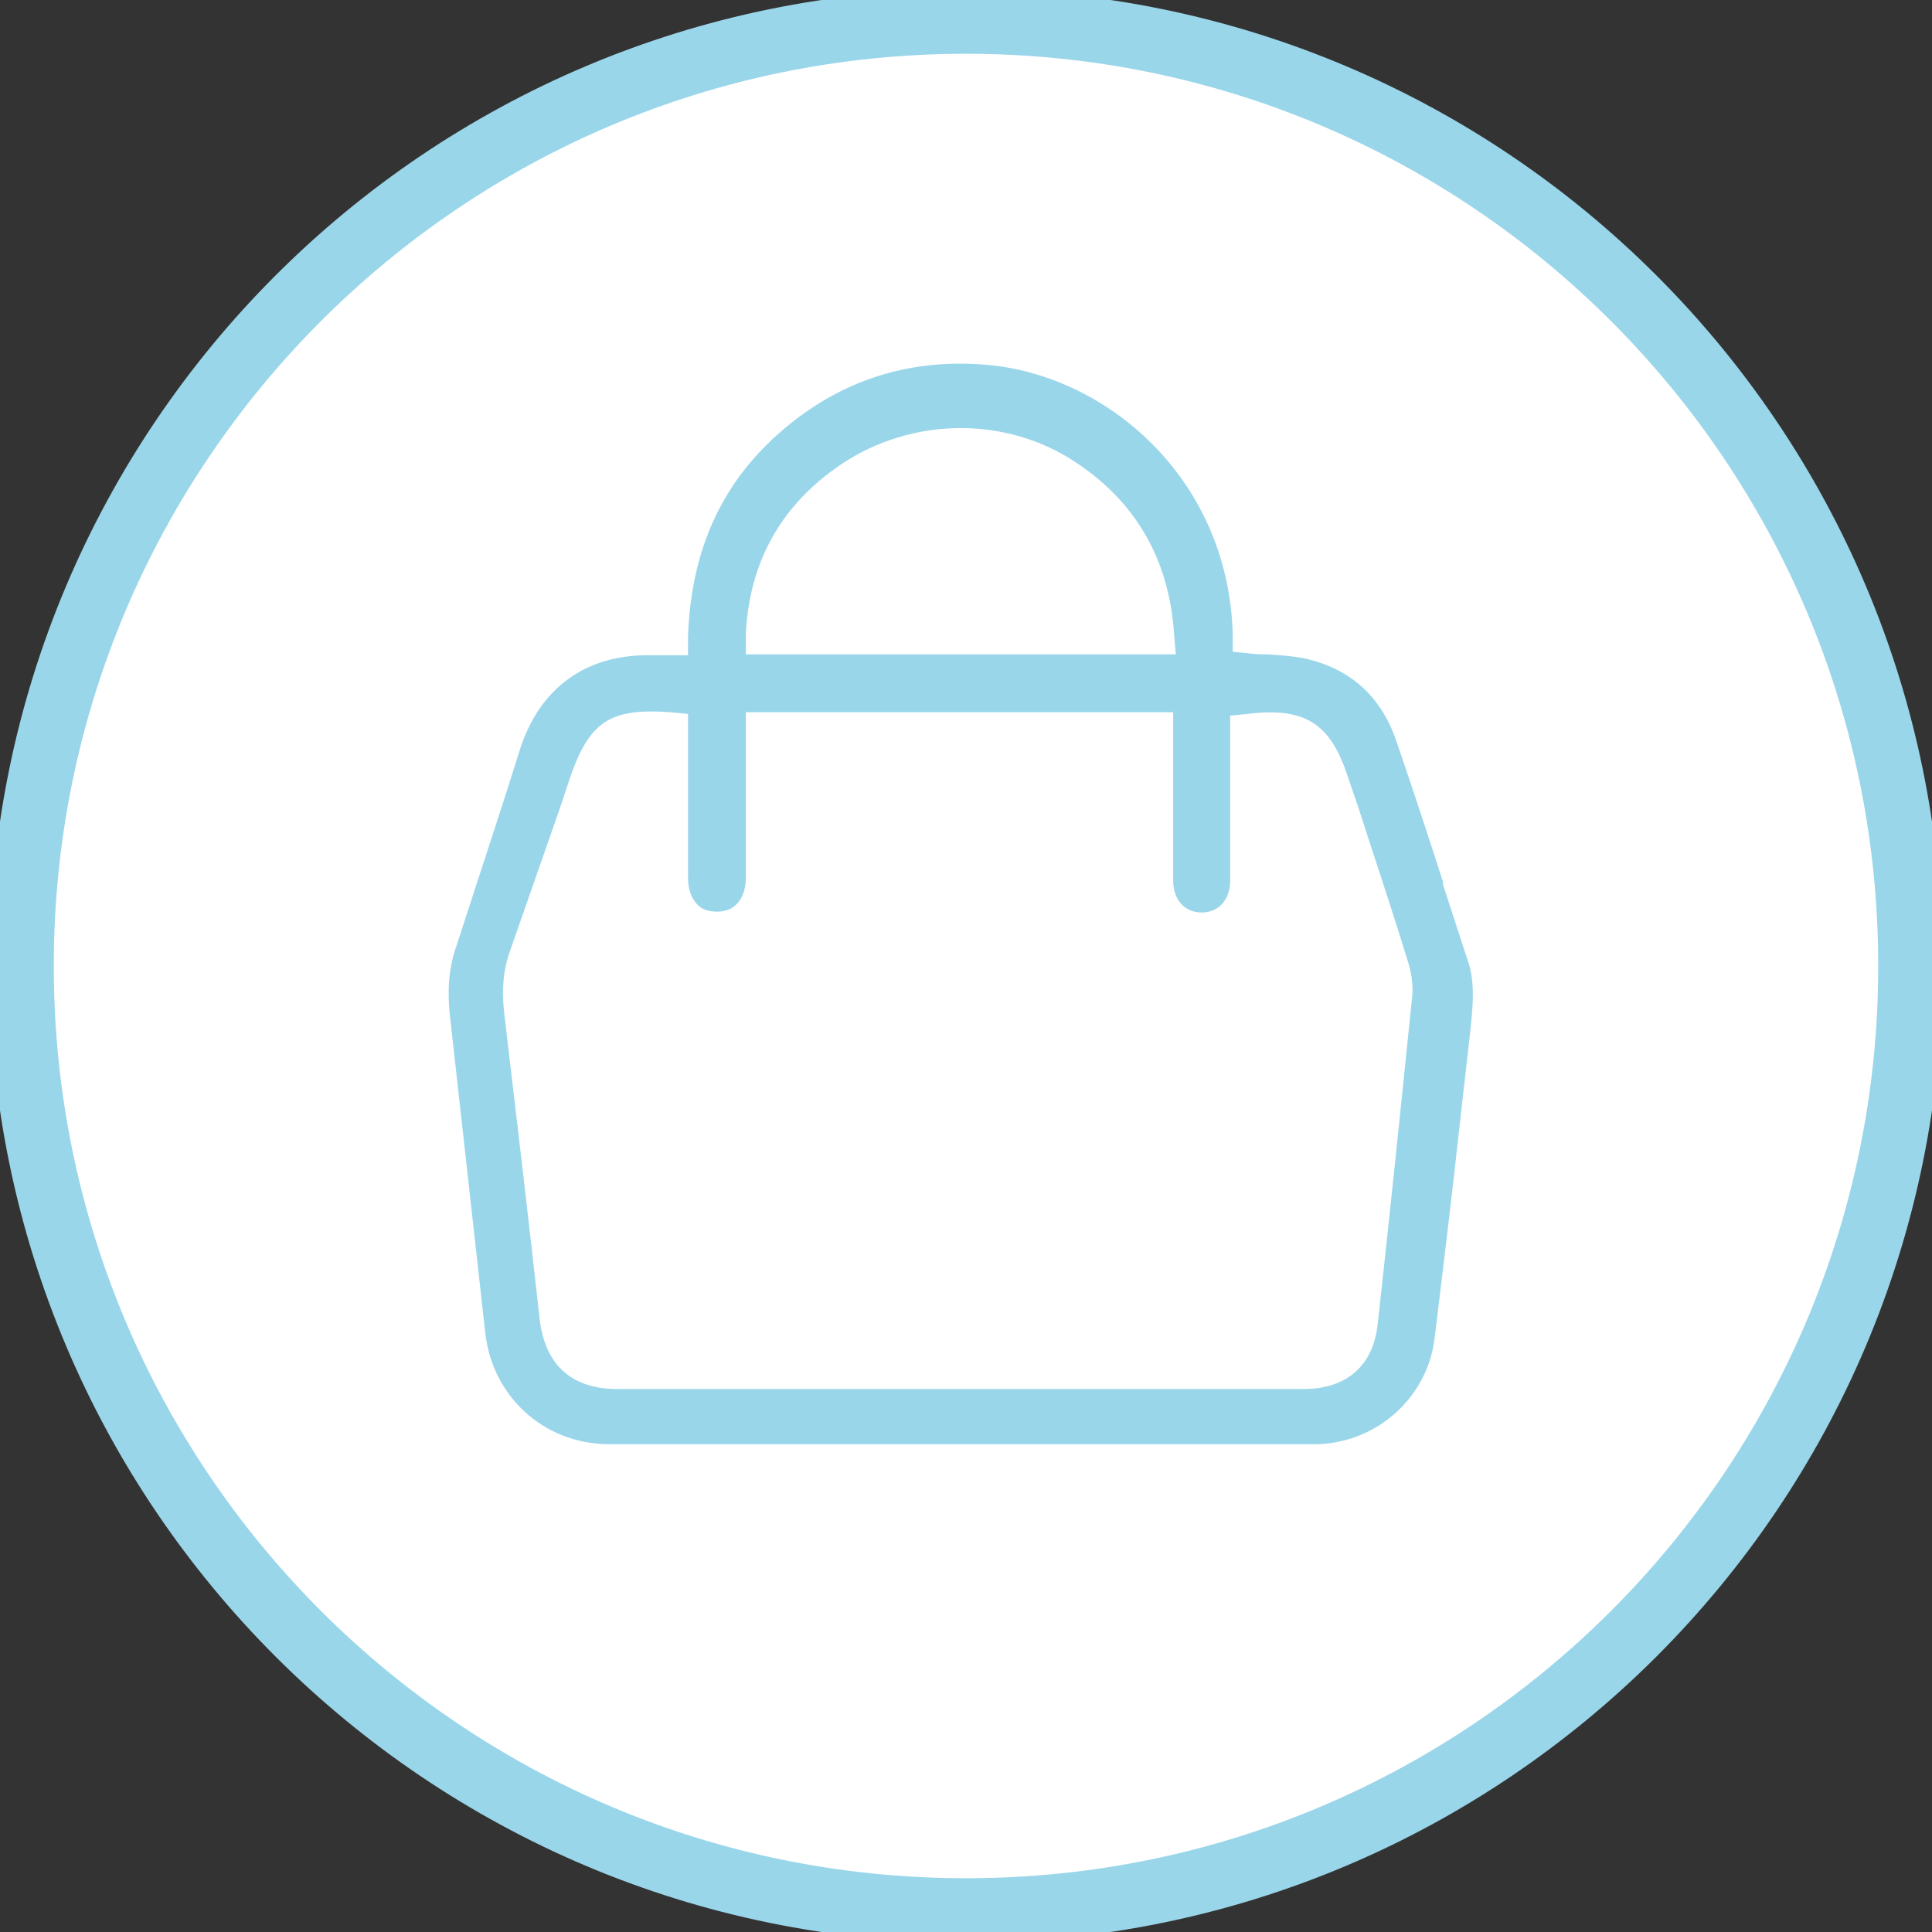 <?xml version="1.0" encoding="UTF-8"?> <svg xmlns="http://www.w3.org/2000/svg" width="60" height="60" viewBox="0 0 60 60" fill="none"><rect x="0" y="0" width="60" height="60" fill="#333333" stroke="none"/><g clip-path="url(#clip0_252_3)"><path d="M59.33 30C59.33 46.193 46.193 59.33 30 59.33C13.807 59.33 0.67 46.193 0.67 30C0.67 13.807 13.807 0.67 30 0.67C46.193 0.67 59.33 13.807 59.33 30Z" fill="white" stroke="#9AD6EA" stroke-width="2" stroke-miterlimit="10"></path><path d="M42.788 41.099C42.654 42.413 41.823 43.137 40.483 43.137H19.169C17.748 43.137 16.917 42.386 16.756 40.938C16.407 37.775 16.032 34.611 15.657 31.448C15.576 30.724 15.63 30.107 15.844 29.517C16.354 28.07 16.863 26.595 17.372 25.147L17.721 24.102C18.311 22.413 18.954 21.984 20.804 22.118L21.367 22.172V27.265C21.367 27.614 21.474 27.909 21.662 28.096C21.823 28.257 22.011 28.311 22.279 28.311C22.922 28.311 23.163 27.775 23.163 27.265V22.118H36.434V24.45C36.434 25.416 36.434 26.381 36.434 27.346C36.434 27.936 36.783 28.338 37.319 28.338C37.855 28.338 38.204 27.936 38.204 27.346C38.204 26.273 38.204 25.201 38.204 24.129V22.225L38.74 22.172C40.483 21.957 41.287 22.44 41.823 24.021L42.172 25.04C42.681 26.622 43.217 28.204 43.7 29.785C43.834 30.188 43.887 30.563 43.861 30.912C43.512 34.316 43.163 37.721 42.788 41.099ZM23.163 19.678C23.271 17.507 24.209 15.791 25.925 14.558C28.07 13.003 30.992 12.869 33.217 14.236C35.201 15.469 36.3 17.292 36.461 19.678L36.515 20.322H23.163V19.678ZM44.826 27.426C44.343 25.925 43.861 24.45 43.351 22.976C42.868 21.582 41.877 20.724 40.429 20.429C40.107 20.375 39.759 20.349 39.383 20.322C39.196 20.322 39.008 20.322 38.82 20.295L38.284 20.241V19.705C38.15 14.745 34.209 11.528 30.429 11.314C28.364 11.18 26.541 11.716 24.96 12.842C22.654 14.504 21.474 16.756 21.367 19.759V20.349H20.107C18.177 20.349 16.783 21.367 16.166 23.217L15.63 24.906C15.147 26.381 14.665 27.882 14.182 29.357C13.941 30.027 13.887 30.724 13.968 31.501L15.067 41.367C15.281 43.378 16.89 44.826 18.874 44.852C20.456 44.852 22.011 44.852 23.592 44.852H29.169C33.056 44.852 36.944 44.852 40.804 44.852C42.708 44.852 44.343 43.432 44.557 41.528C44.826 39.33 45.094 37.105 45.335 34.906L45.657 32.064C45.737 31.287 45.818 30.563 45.603 29.893C45.335 29.062 45.067 28.257 44.799 27.426" fill="#9AD6EA"></path></g><defs><clipPath id="clip0_252_3"><rect width="60" height="60" fill="white"></rect></clipPath></defs></svg> 